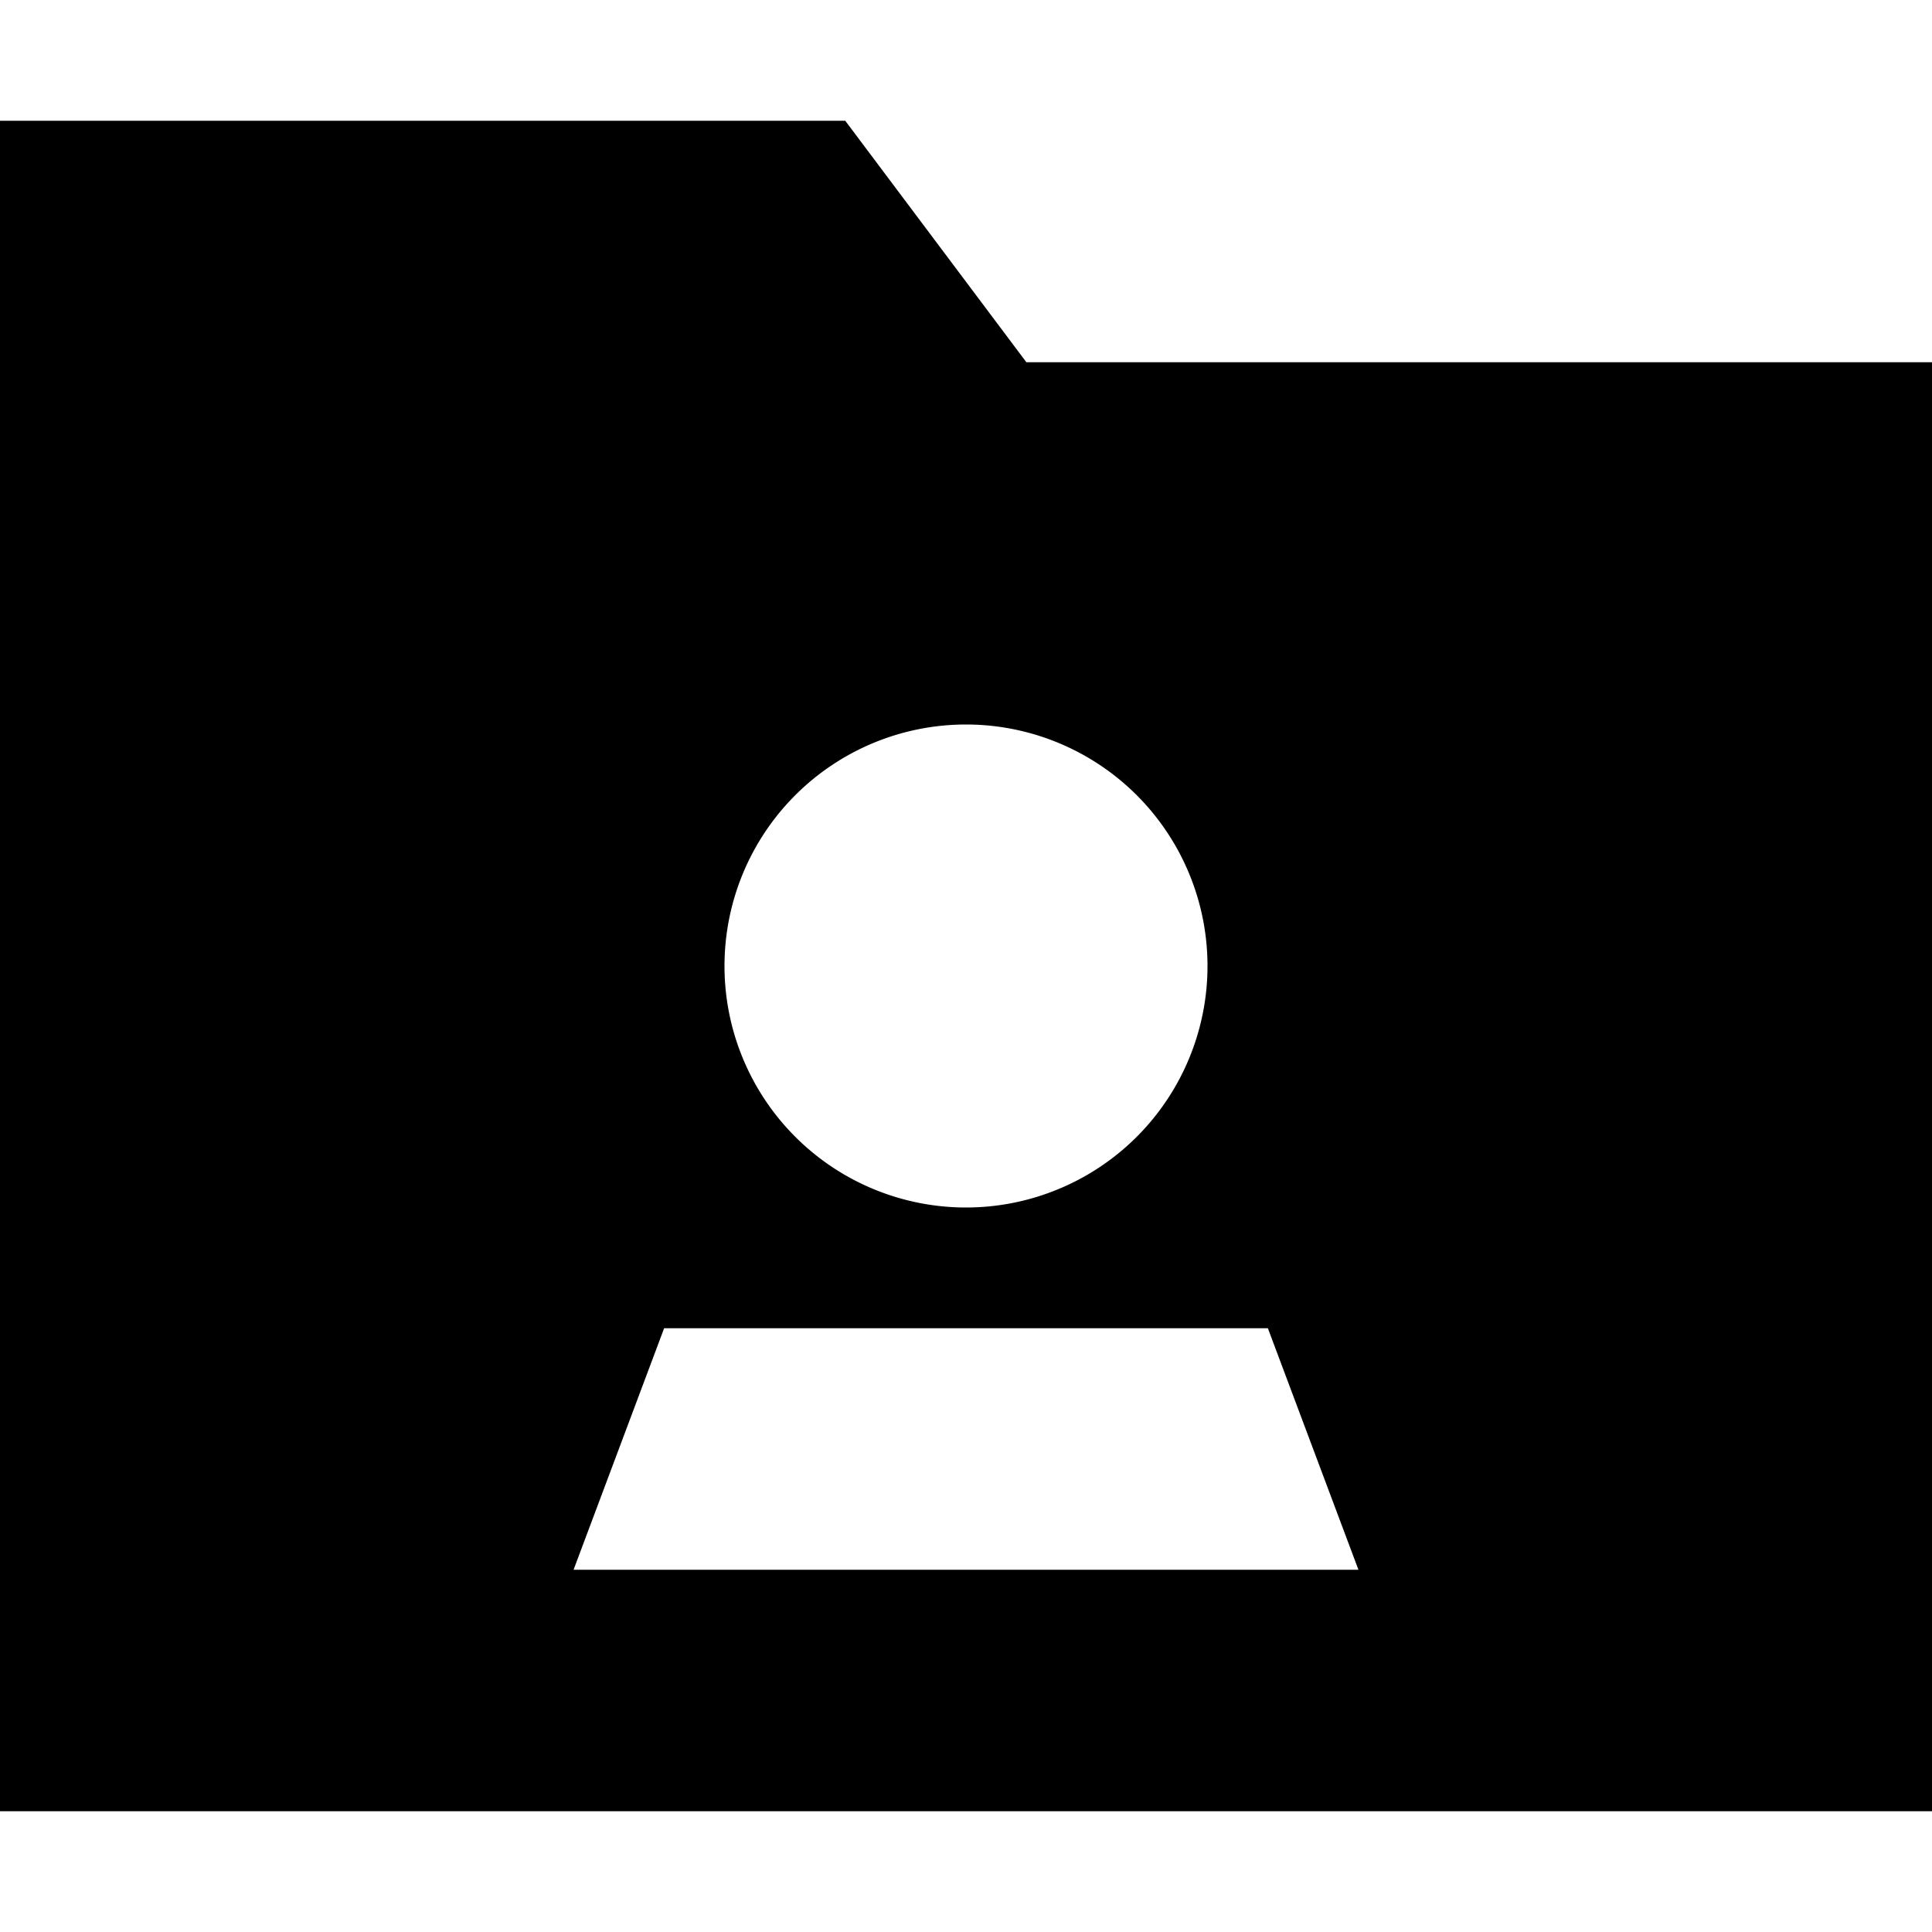 <svg xmlns="http://www.w3.org/2000/svg" viewBox="0 0 512 512"><!--! Font Awesome Pro 6.4.2 by @fontawesome - https://fontawesome.com License - https://fontawesome.com/license (Commercial License) Copyright 2023 Fonticons, Inc. --><path d="M512 96V480H0V32H224l48 64H512zM320 256a64 64 0 1 0 -128 0 64 64 0 1 0 128 0zm16 96H176l-24 64H360l-24-64z"/></svg>